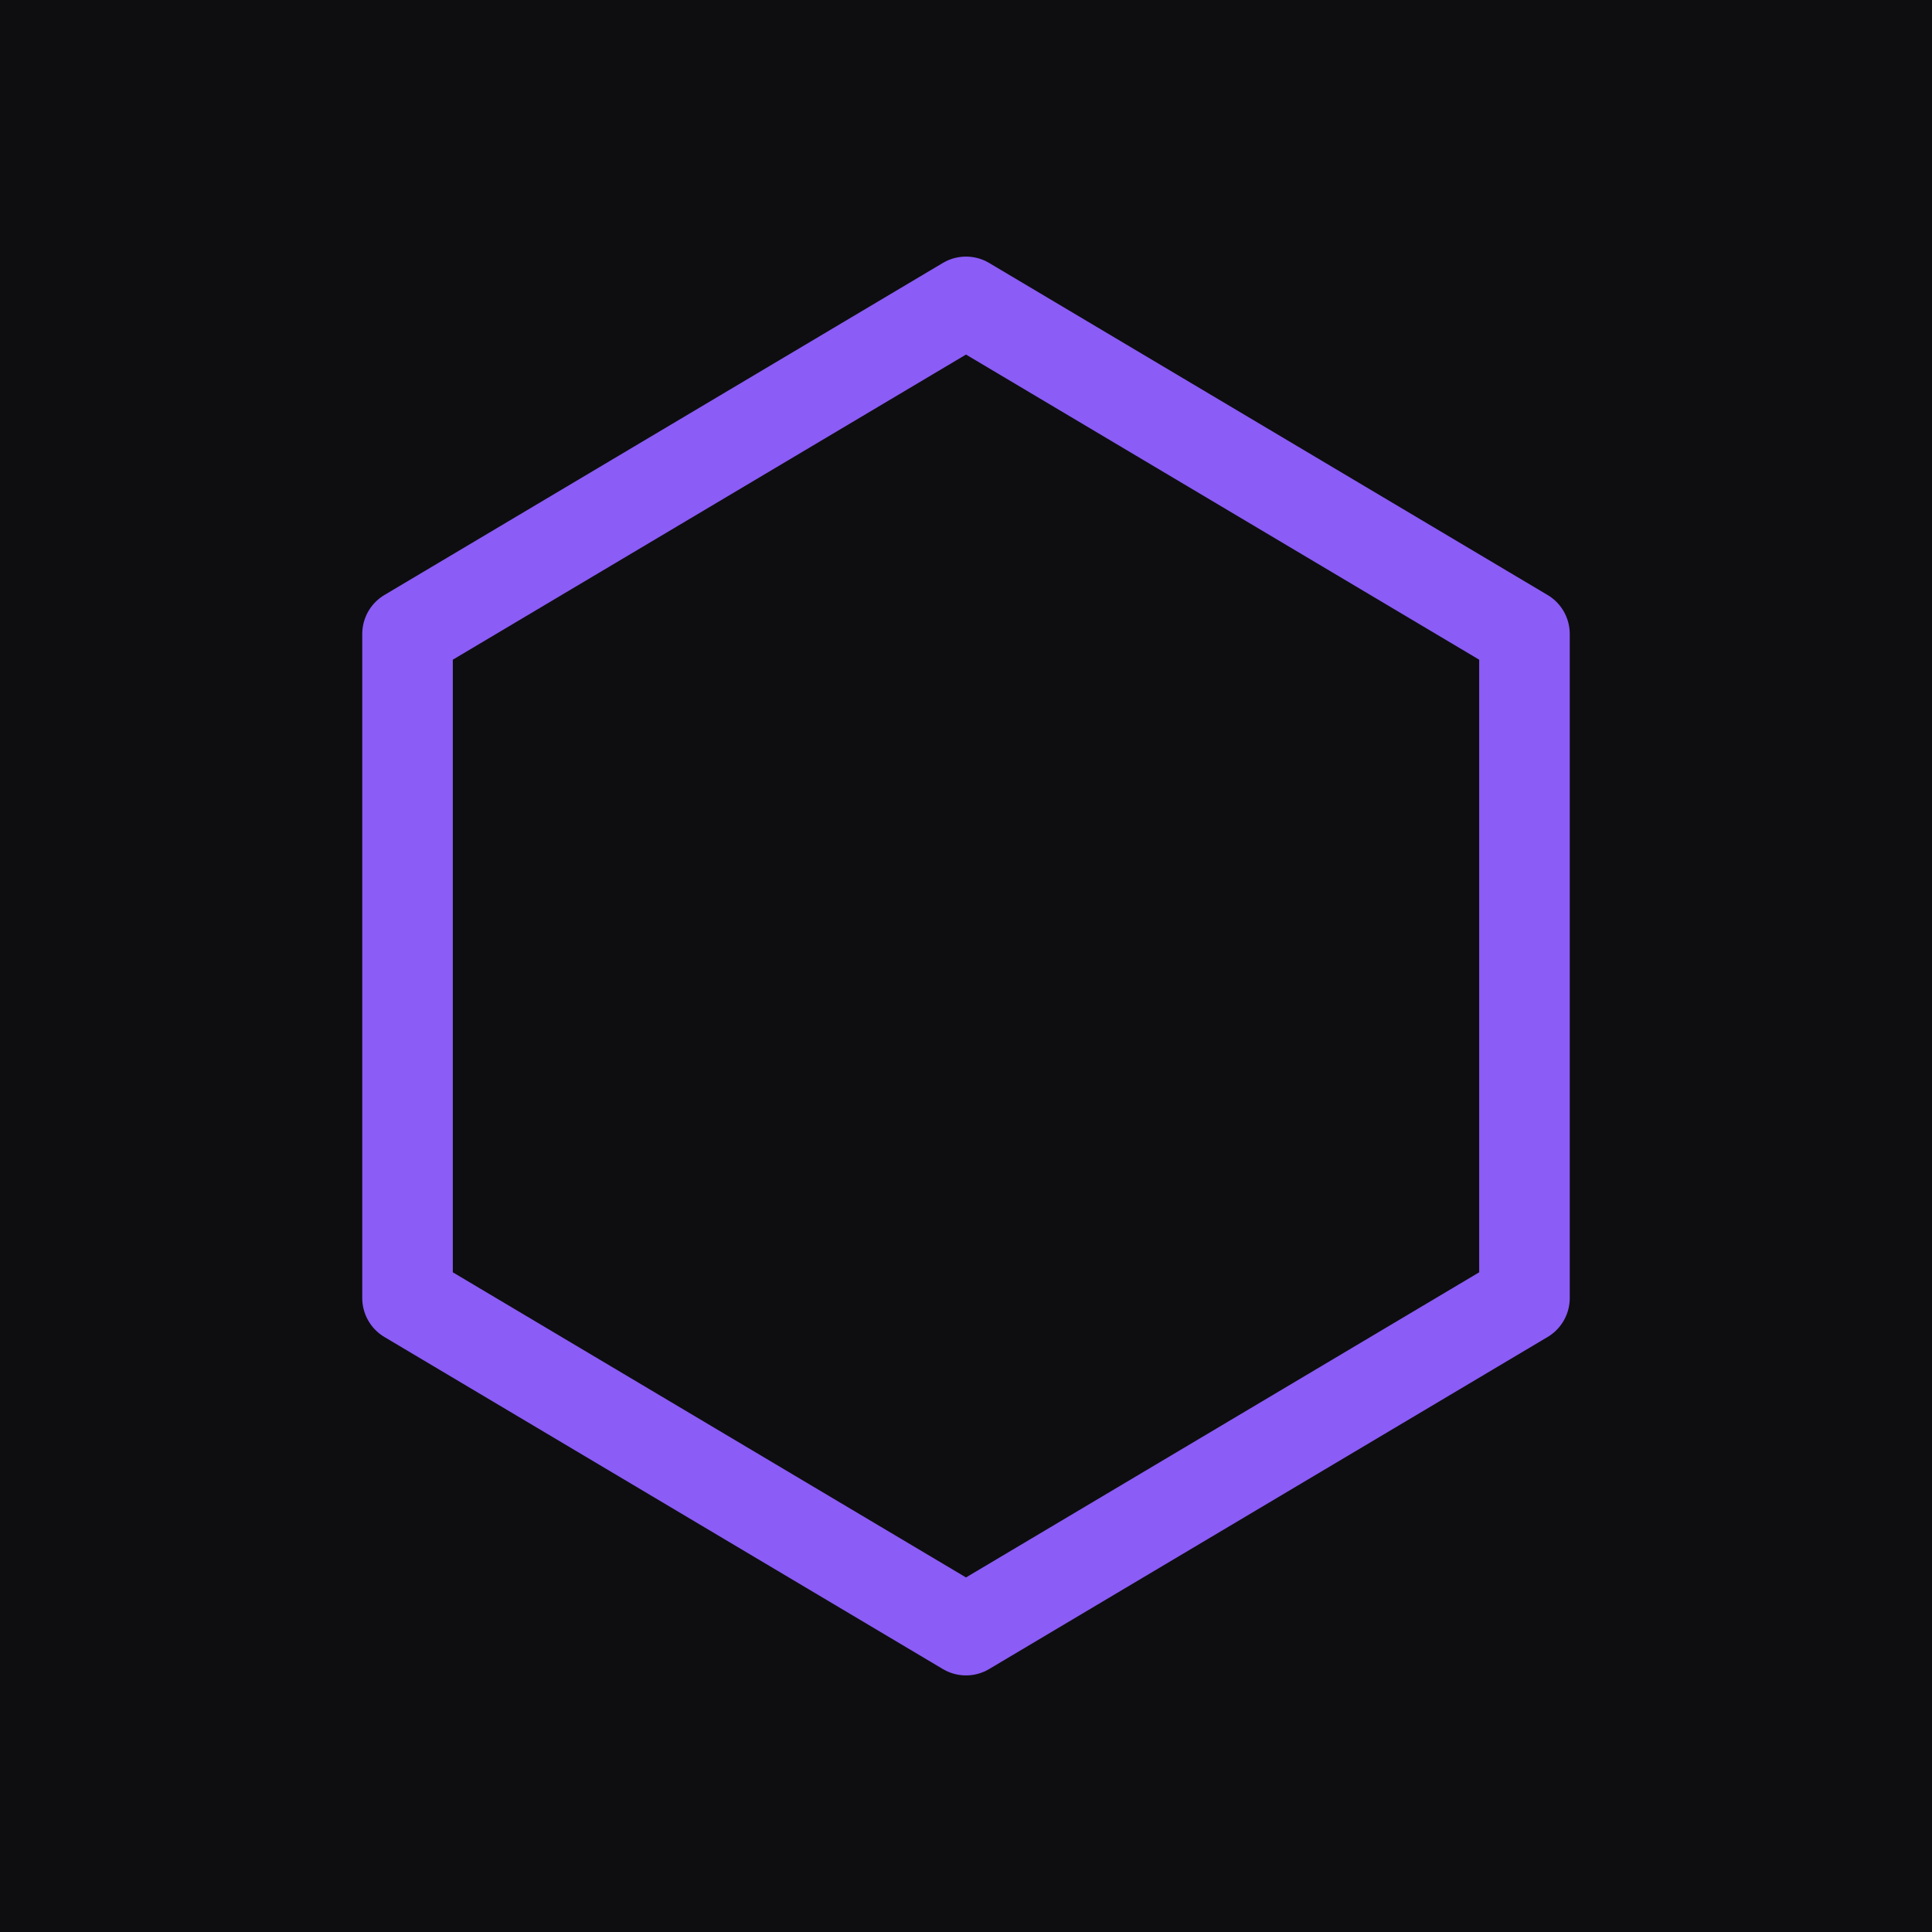 <svg xmlns="http://www.w3.org/2000/svg" viewBox="0 0 512 512">
  <rect width="512" height="512" fill="#0E0E10"/>
  <!-- Centered geometric hexagon -->
  <g fill="none" stroke="#8B5CF6" stroke-width="24" stroke-linejoin="round" stroke-linecap="round">
    <!-- Regular hexagon points -->
    <polygon points="256,80 404,168 404,344 256,432 108,344 108,168" />
  </g>
</svg>
